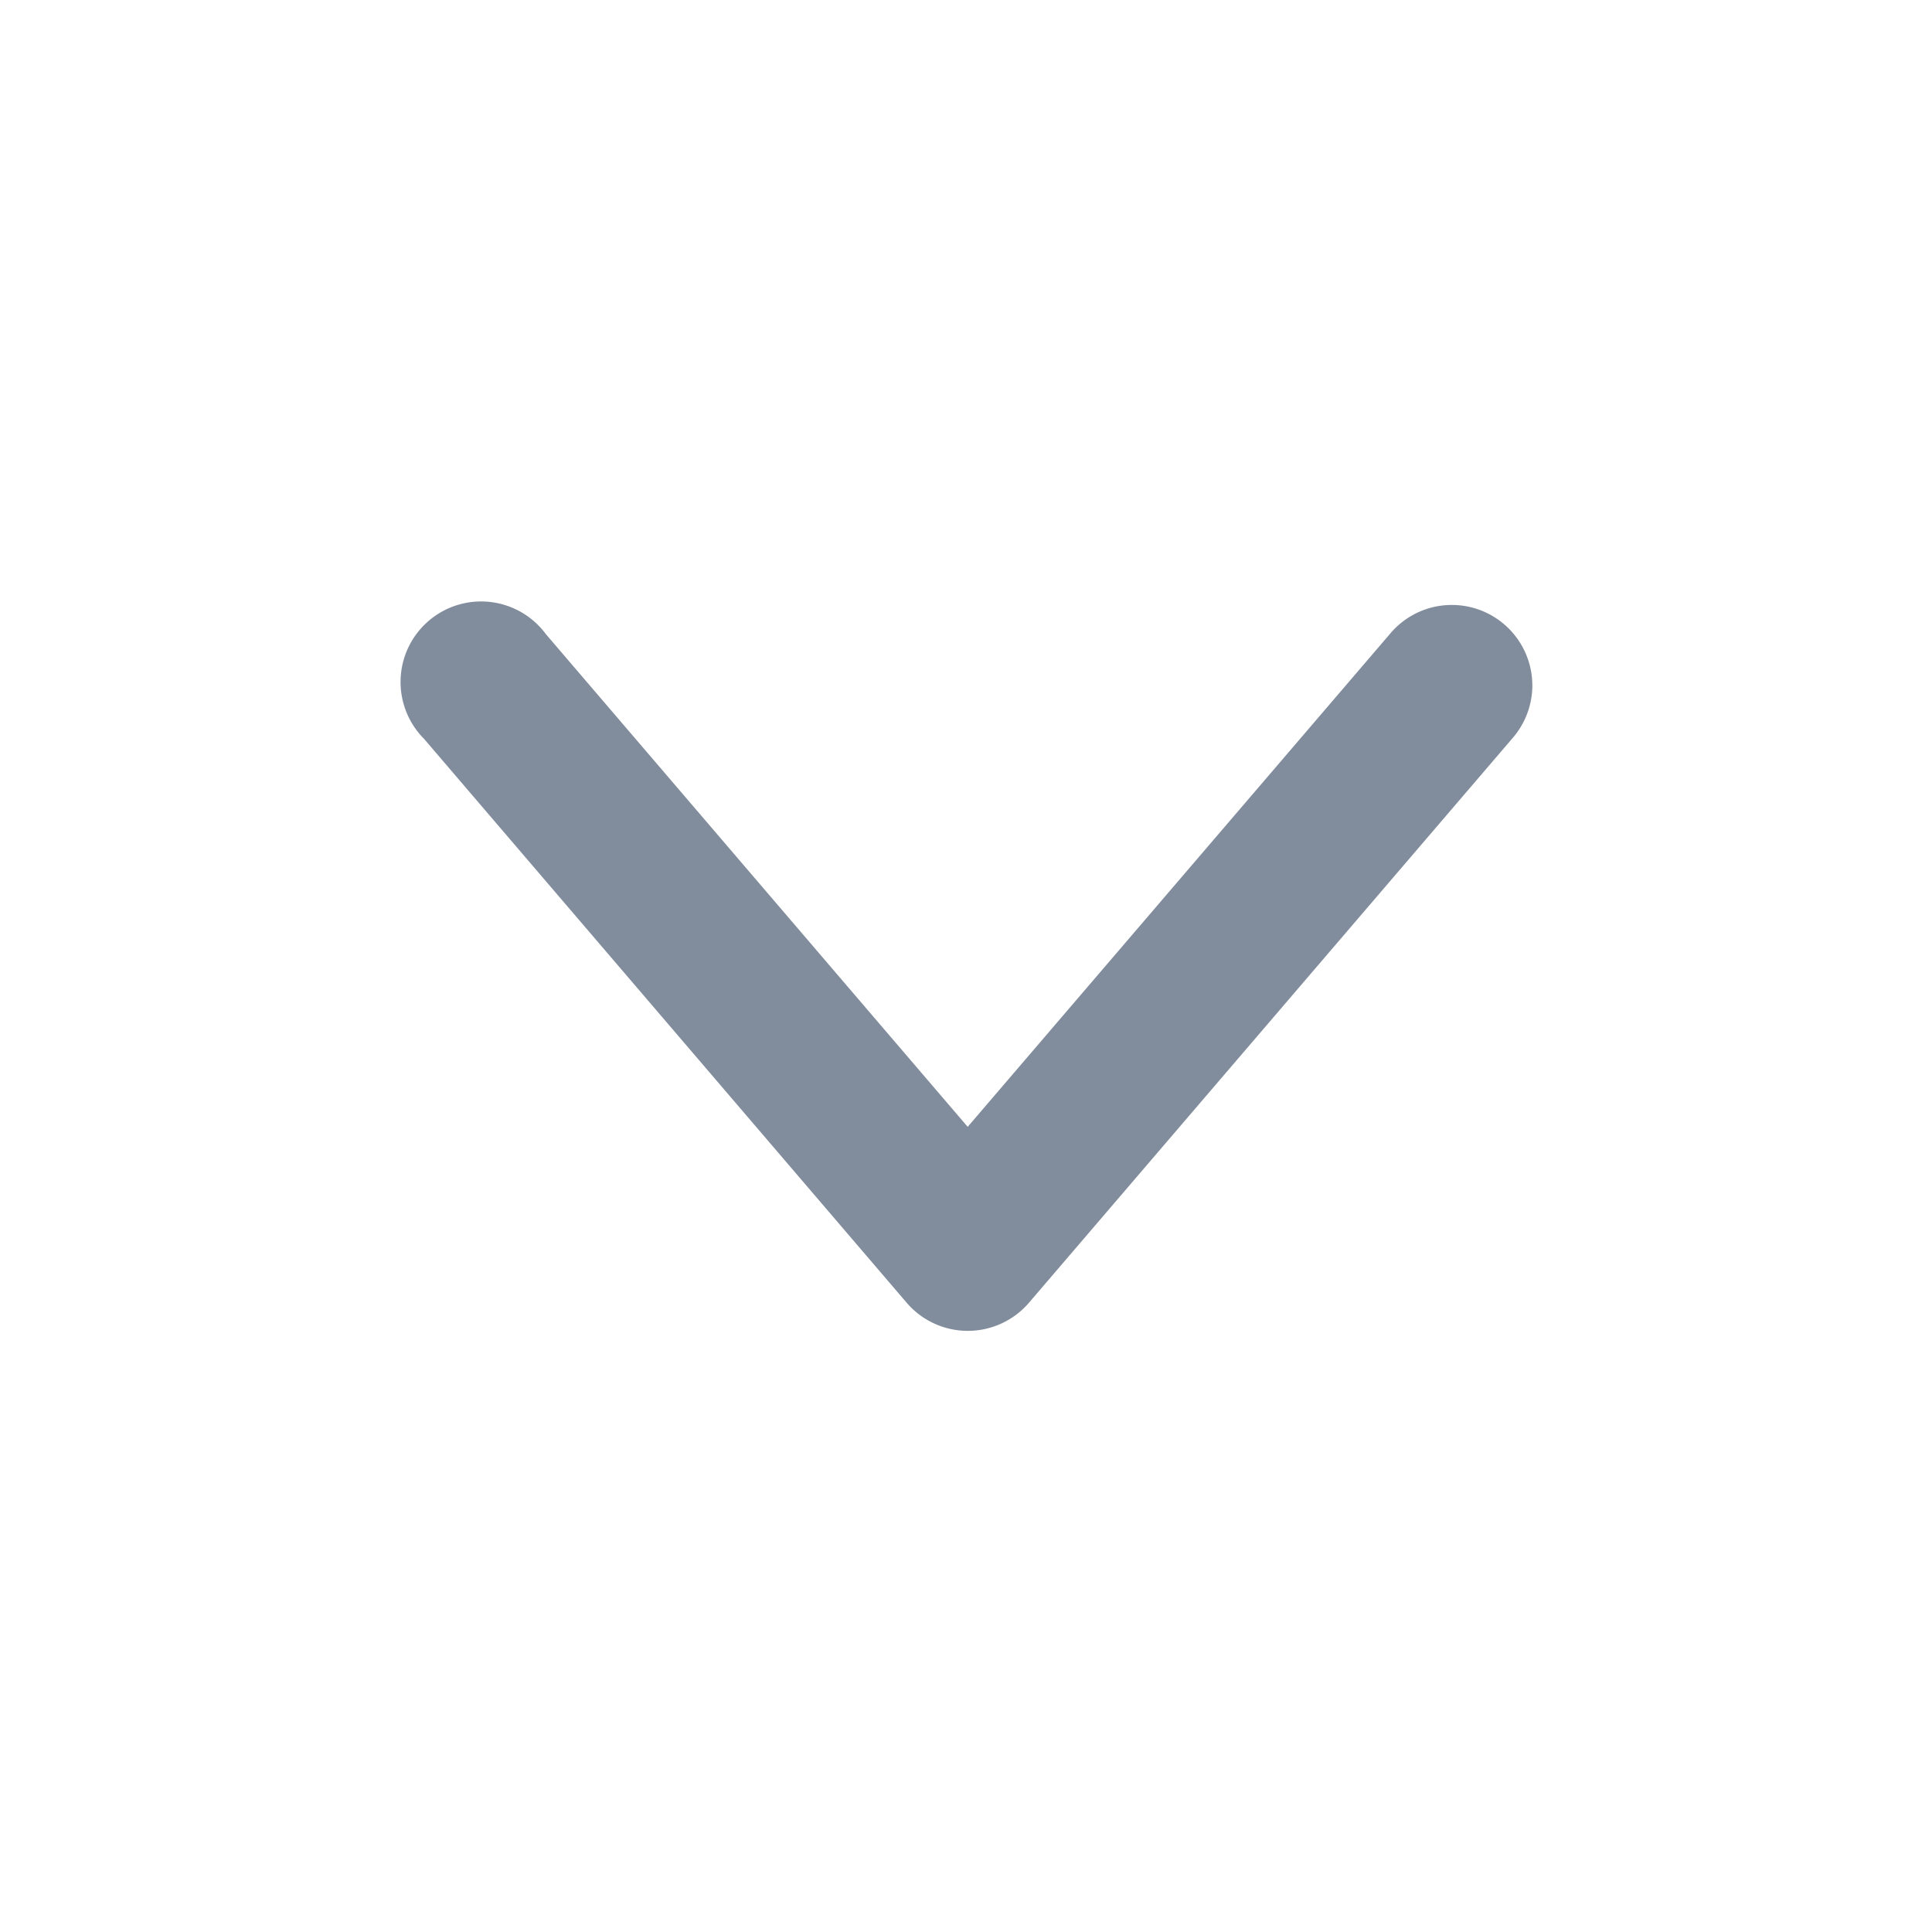 <svg xmlns="http://www.w3.org/2000/svg" width="16" height="16" viewBox="0 0 16 16"><g><g transform="rotate(90 8 8)"><g/><g><g><path fill="#818d9d" d="M5.69 3.31a.667.667 0 0 0-.438 1.181l4.08 3.495-4.08 3.493a.667.667 0 1 0 .866 1.01l4.67-3.997a.667.667 0 0 0 0-1.014l-4.67-4a.667.667 0 0 0-.427-.168z"/></g></g></g></g></svg>